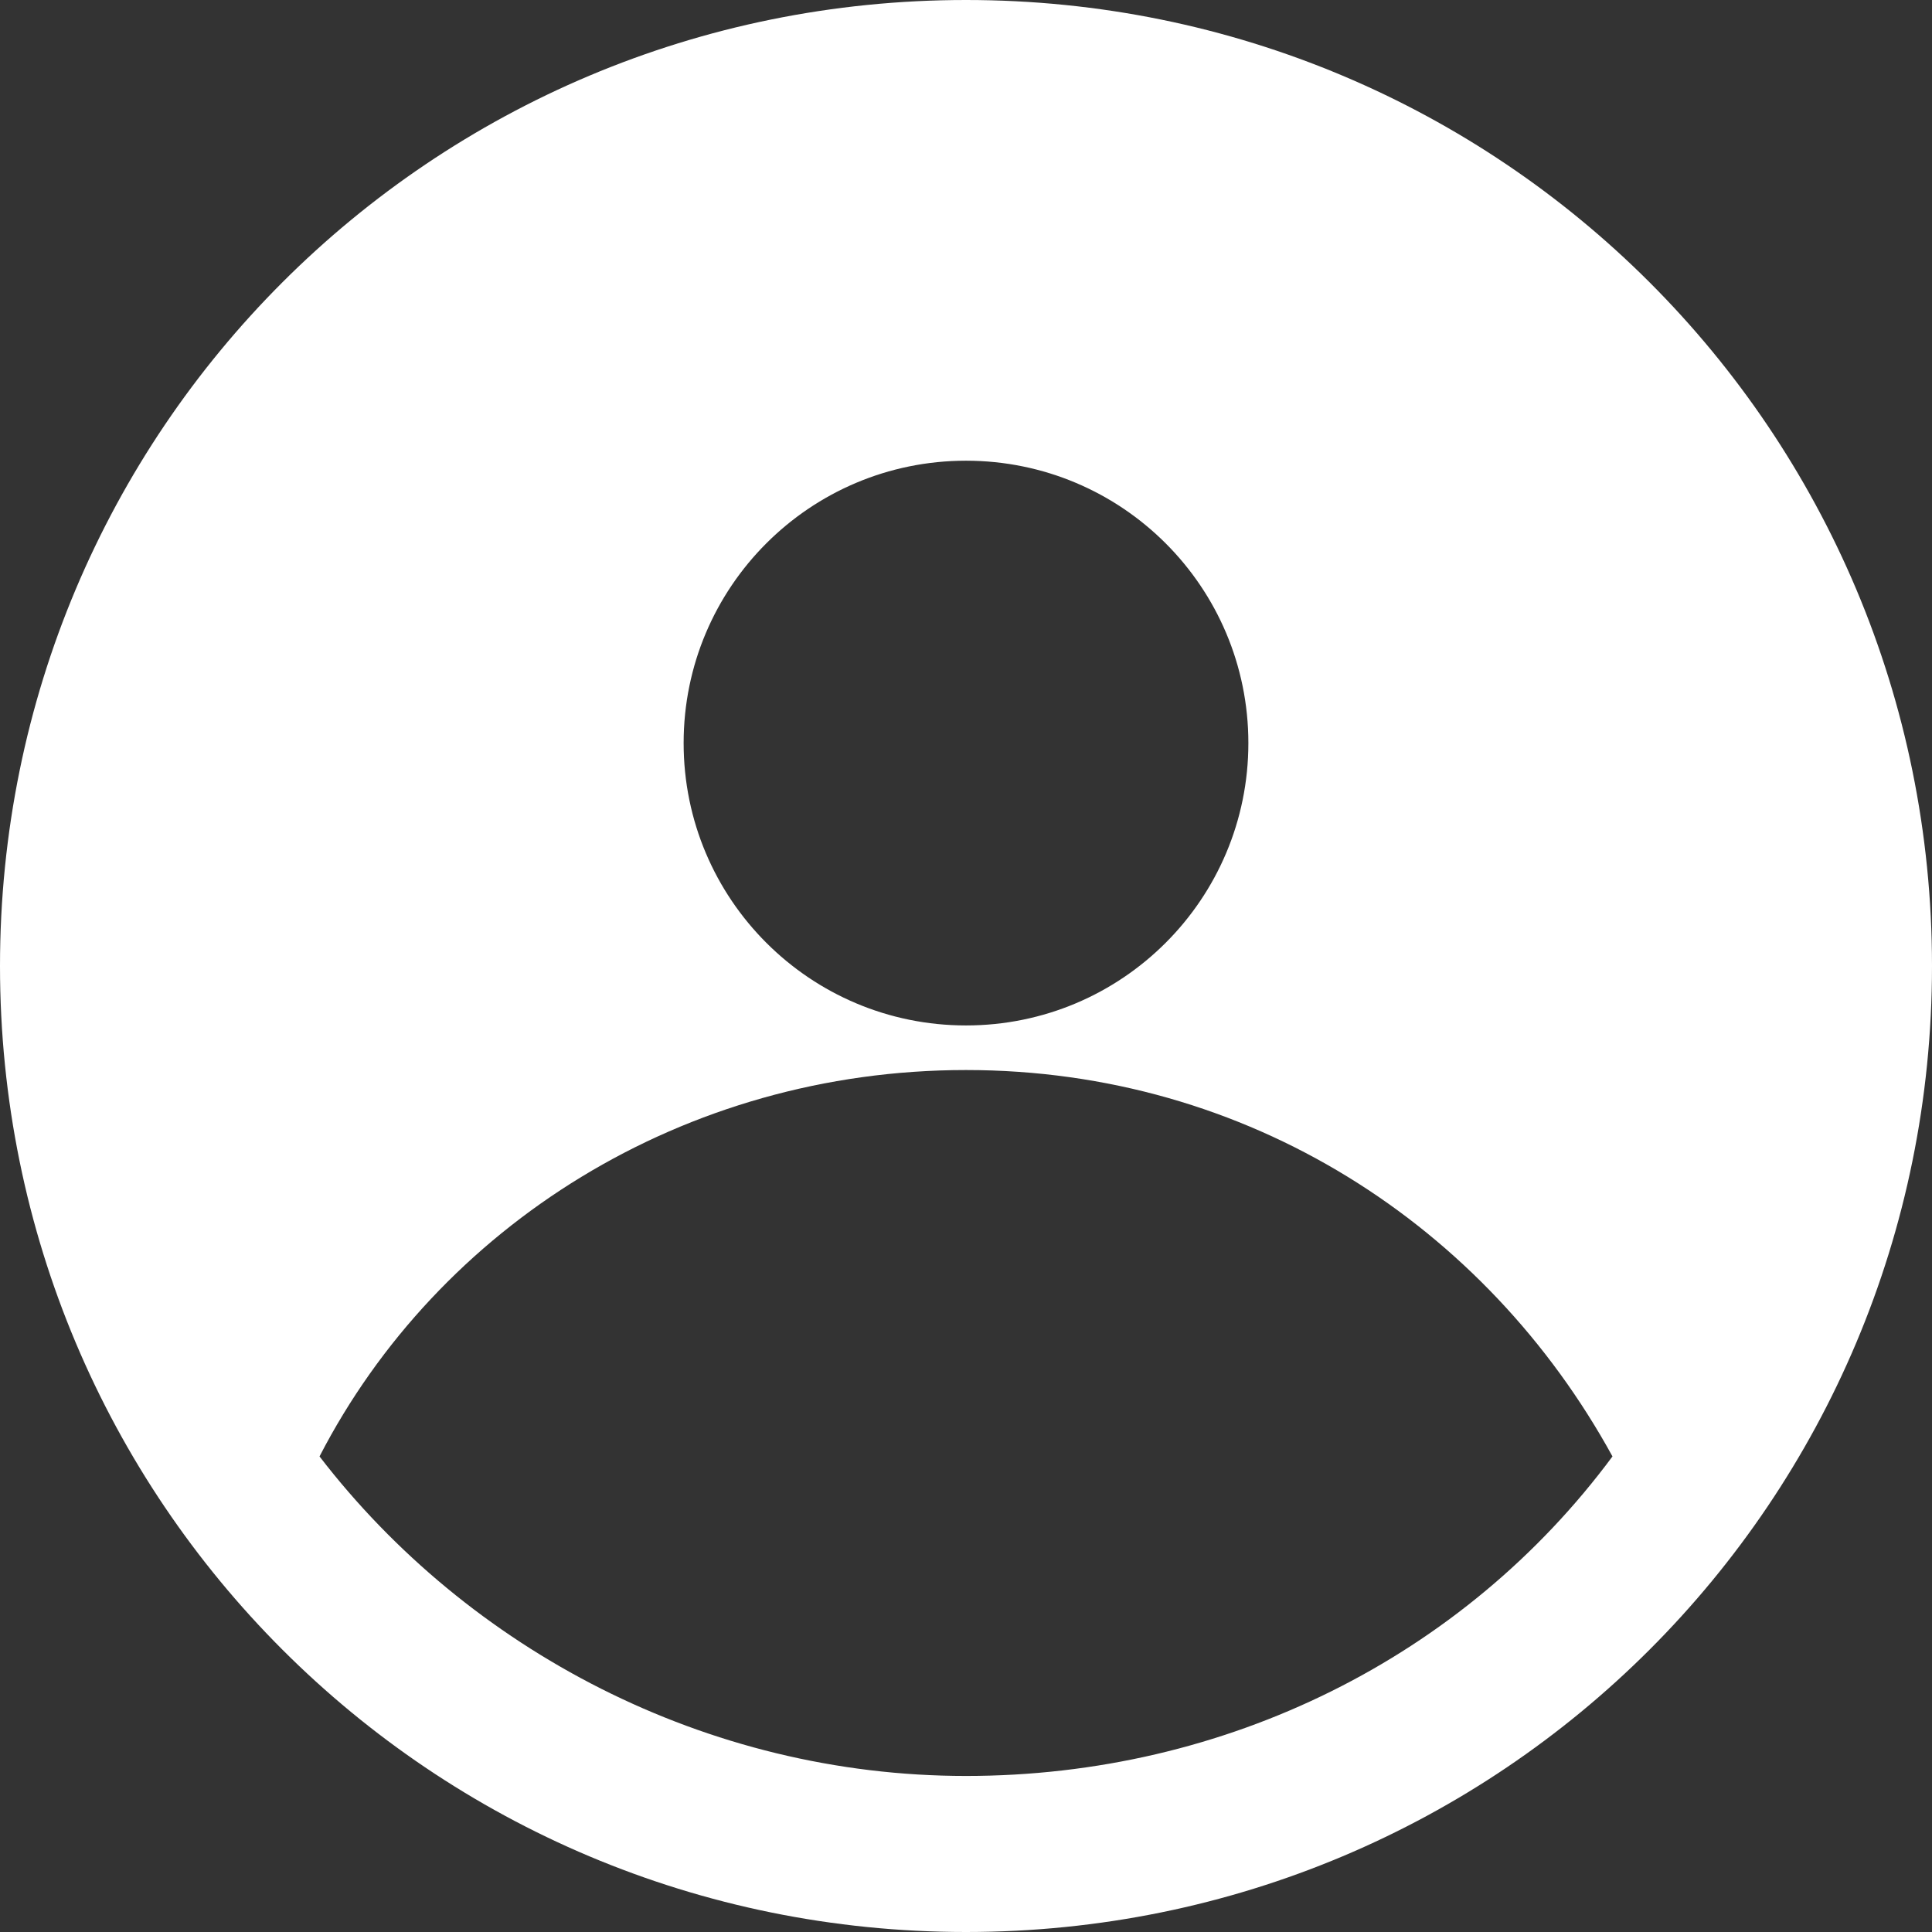 <?xml version="1.0" encoding="utf-8"?>
<!-- Generator: Adobe Illustrator 27.0.0, SVG Export Plug-In . SVG Version: 6.00 Build 0)  -->
<svg version="1.1" id="Layer_1" xmlns="http://www.w3.org/2000/svg" xmlns:xlink="http://www.w3.org/1999/xlink" x="0px" y="0px"
	 viewBox="0 0 26 26" style="enable-background:new 0 0 26 26;" xml:space="preserve">
<rect x="0" y="0" width="26" height="26" fill="#333333" stroke="none"/>
<style type="text/css">
	.st0{fill:#FFFFFF;}
</style>
<path class="st0" d="M13,0C5.8,0,0,5.8,0,13s5.8,13,13,13s13-5.8,13-13S20.2,0,13,0z M13,6.2c2.1,0,3.8,1.7,3.8,3.8
	s-1.7,3.8-3.8,3.8S9.2,12.1,9.2,10S10.9,6.2,13,6.2z M13,23.9c-3.5,0-6.7-1.7-8.7-4.3c1.6-3.1,4.9-5.2,8.7-5.2s7,2.1,8.7,5.2
	C19.7,22.3,16.5,23.9,13,23.9z"/>
</svg>
